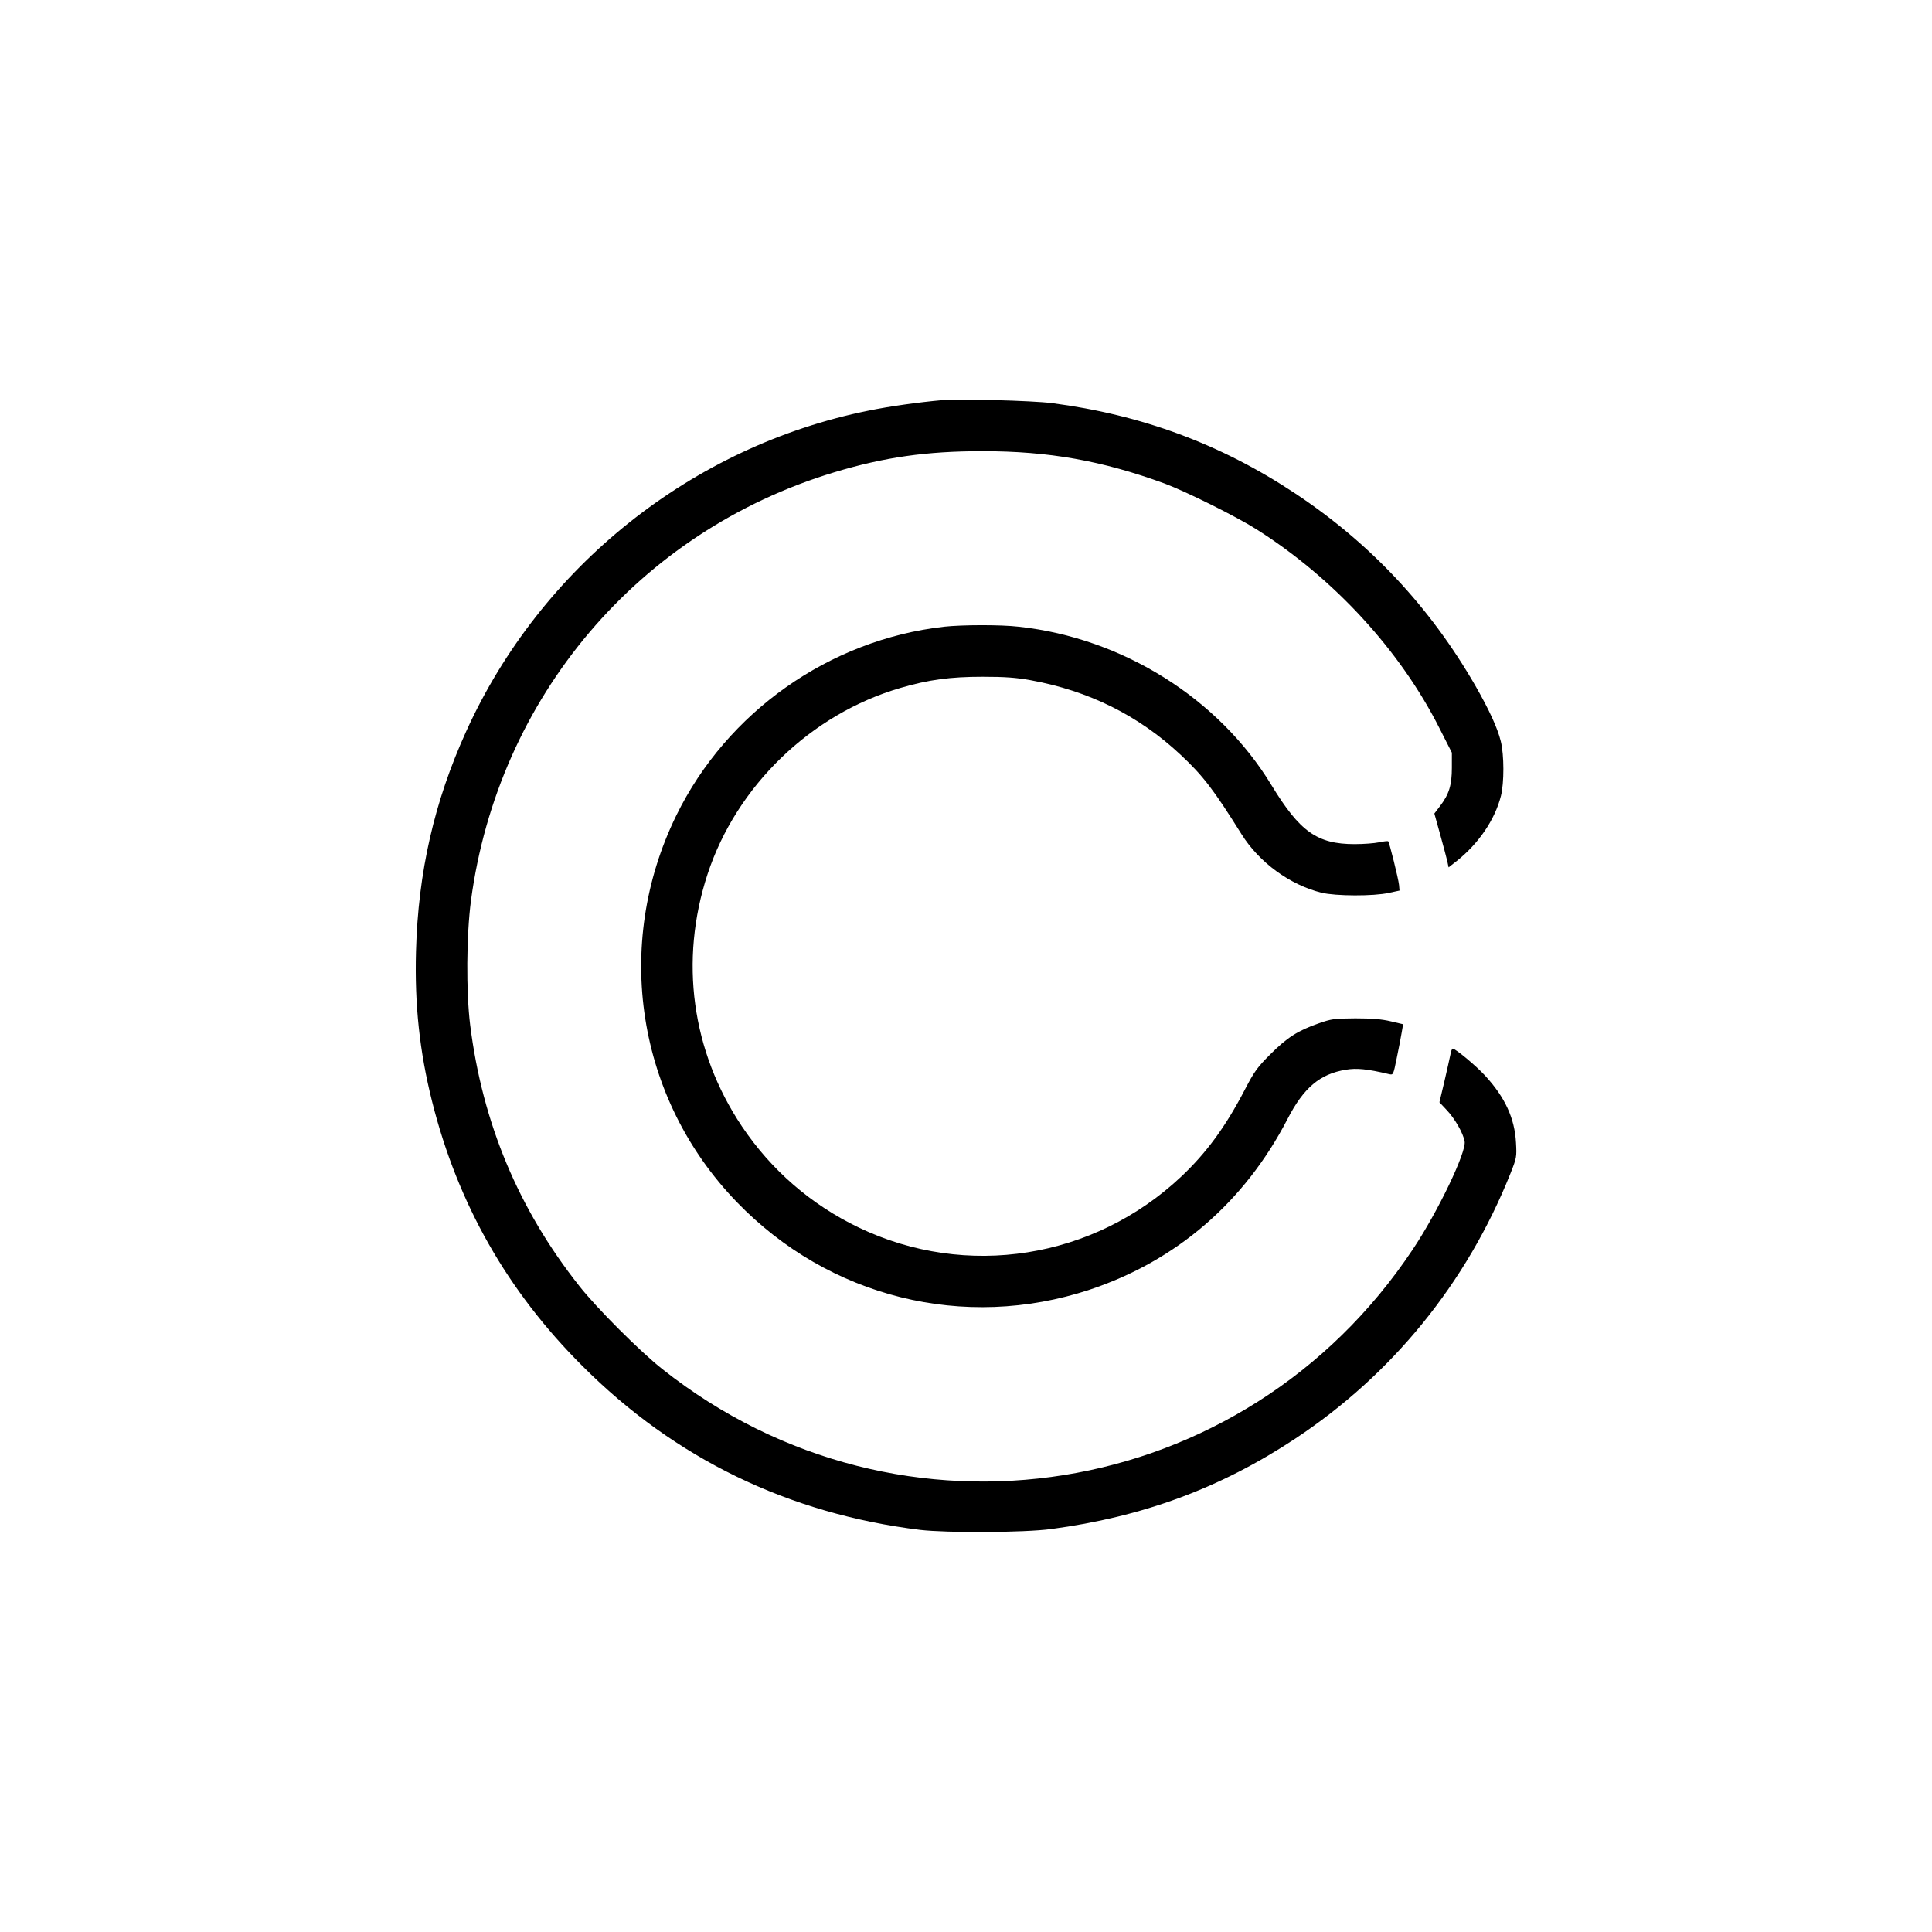 <?xml version="1.0" standalone="no"?>
<!DOCTYPE svg PUBLIC "-//W3C//DTD SVG 20010904//EN"
 "http://www.w3.org/TR/2001/REC-SVG-20010904/DTD/svg10.dtd">
<svg version="1.0" xmlns="http://www.w3.org/2000/svg"
 width="1181pt" height="1181pt" viewBox="0 0 1181 1181"
 preserveAspectRatio="xMidYMid meet">

<g transform="translate(0,1181) scale(0.1,-0.1)"
fill="#000000" stroke="none">
<path d="M5760 9364 c-146 -13 -323 -38 -450 -64 -1078 -217 -2003 -953 -2460
-1960 -195 -429 -294 -861 -307 -1345 -9 -326 22 -614 98 -917 157 -626 460
-1160 919 -1618 566 -567 1261 -903 2065 -1002 163 -19 634 -17 799 5 562 75
1035 250 1491 551 595 393 1050 953 1317 1620 39 98 40 104 35 191 -8 149 -67
277 -188 409 -57 62 -182 166 -199 166 -4 0 -11 -17 -14 -37 -4 -21 -21 -95
-37 -165 l-30 -126 44 -47 c49 -51 101 -141 110 -192 12 -64 -162 -428 -316
-659 -1030 -1551 -3131 -1887 -4587 -734 -135 106 -404 375 -509 509 -372 470
-592 997 -667 1596 -25 203 -23 547 5 760 166 1243 1025 2257 2221 2618 305
92 563 129 905 129 407 0 732 -58 1115 -198 131 -49 433 -199 560 -279 473
-299 881 -742 1122 -1222 l73 -144 0 -92 c0 -106 -17 -162 -72 -234 l-35 -46
35 -126 c19 -69 39 -143 44 -165 l8 -38 50 39 c134 107 233 252 270 398 20 79
20 250 -1 334 -20 81 -71 192 -154 337 -277 482 -643 873 -1103 1178 -454 301
-936 480 -1488 552 -118 15 -564 27 -669 18z"/>
<path d="M5770 7979 c-701 -80 -1326 -521 -1636 -1154 -388 -793 -241 -1731
370 -2363 564 -584 1390 -789 2156 -536 530 176 947 535 1210 1043 99 192 198
276 357 302 66 11 130 5 264 -27 26 -6 26 -5 47 98 12 56 25 126 30 155 l9 52
-76 18 c-54 13 -116 18 -216 18 -131 -1 -146 -3 -228 -32 -125 -44 -190 -86
-292 -188 -79 -79 -98 -105 -155 -215 -118 -227 -235 -387 -389 -532 -535
-504 -1314 -627 -1971 -312 -292 140 -535 351 -715 619 -307 459 -383 1013
-210 1541 177 540 633 980 1180 1139 171 50 304 68 500 68 139 0 206 -5 295
-21 356 -65 659 -215 916 -455 138 -129 203 -214 373 -486 108 -173 296 -310
489 -358 87 -21 319 -22 412 -1 l65 14 -3 35 c-4 38 -59 259 -66 266 -3 3 -28
0 -56 -6 -28 -6 -95 -11 -149 -11 -229 0 -335 75 -509 361 -322 530 -910 899
-1544 968 -112 13 -348 12 -458 0z"/>
</g>
</svg>
